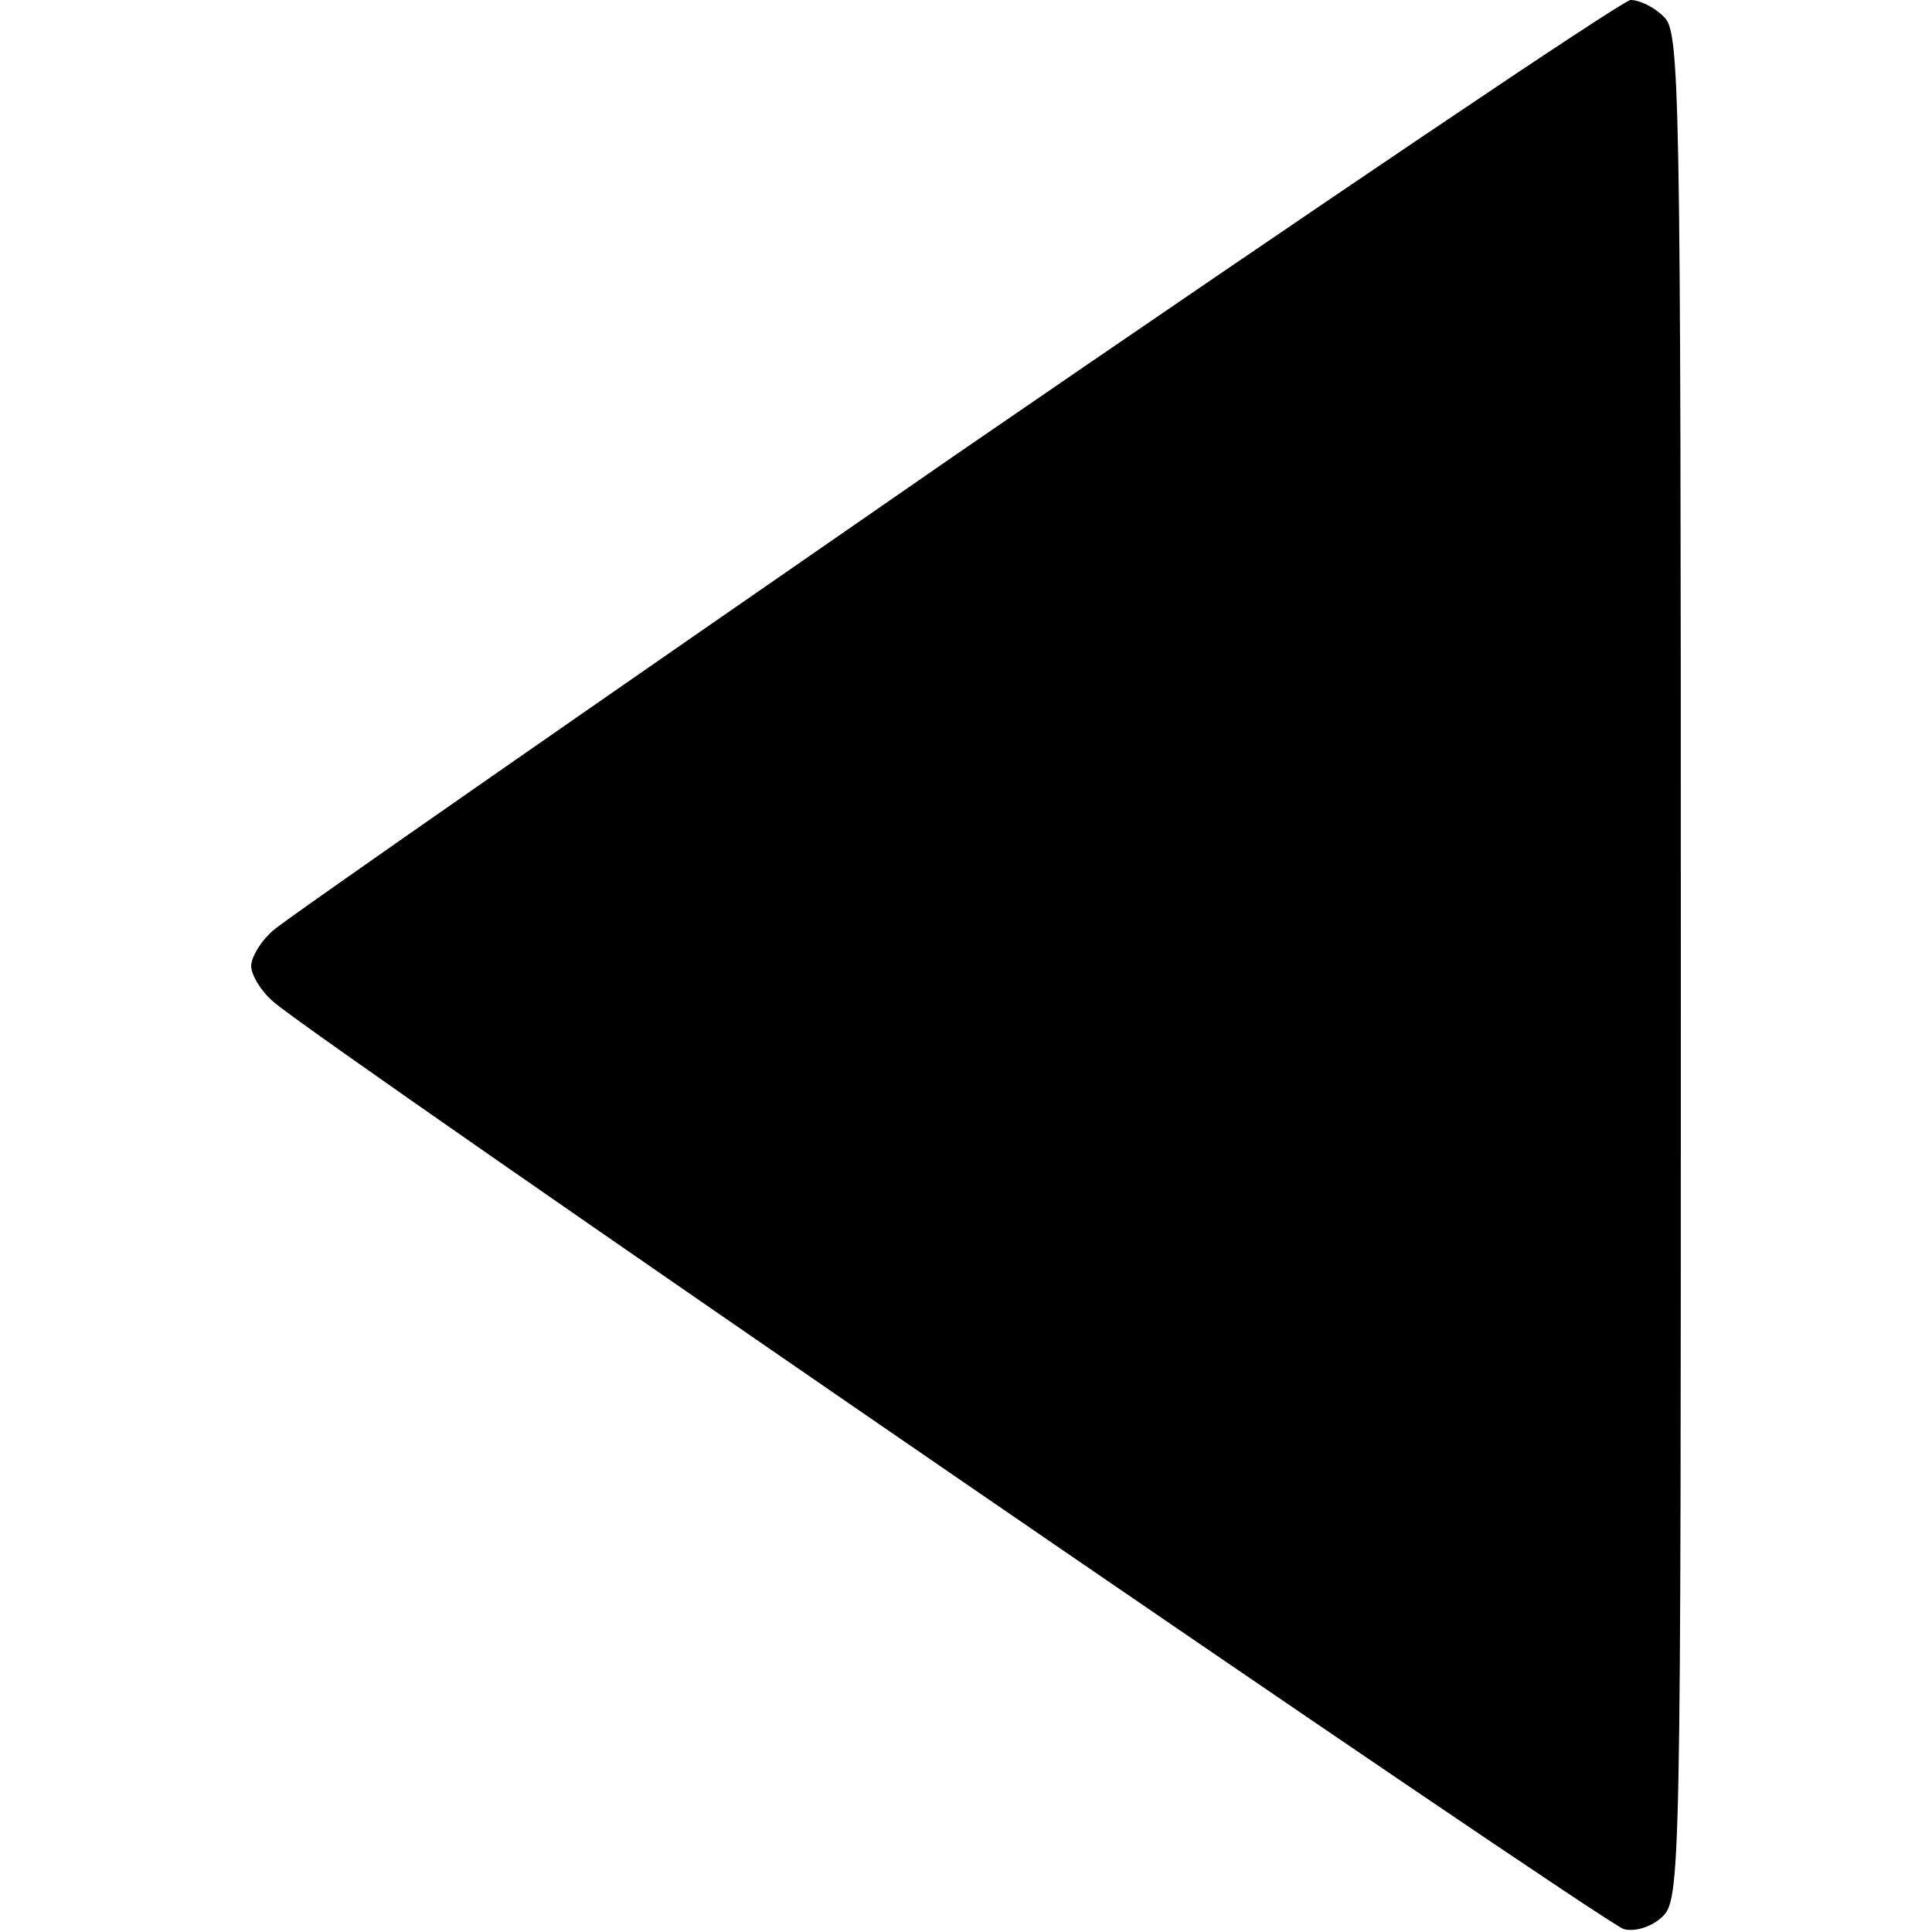 <?xml version="1.0" standalone="no"?>
<!DOCTYPE svg PUBLIC "-//W3C//DTD SVG 20010904//EN"
 "http://www.w3.org/TR/2001/REC-SVG-20010904/DTD/svg10.dtd">
<svg version="1.0" xmlns="http://www.w3.org/2000/svg"
 width="200pt" height="200pt" viewBox="0 0 200 200"
 preserveAspectRatio="xMidYMid meet">

<g transform="translate(0,200) scale(0.1,-0.1)"
fill="#000000" stroke="none">
<path d="M989 1529 c-376 -260 -694 -481 -706 -492 -13 -11 -23 -28 -23 -37 0
-9 10 -26 23 -37 39 -36 1378 -955 1398 -960 11 -3 28 2 39 12 20 18 20 36 20
985 0 924 -1 968 -18 983 -10 10 -25 17 -34 17 -8 0 -322 -212 -699 -471z"/>
</g>
</svg>
